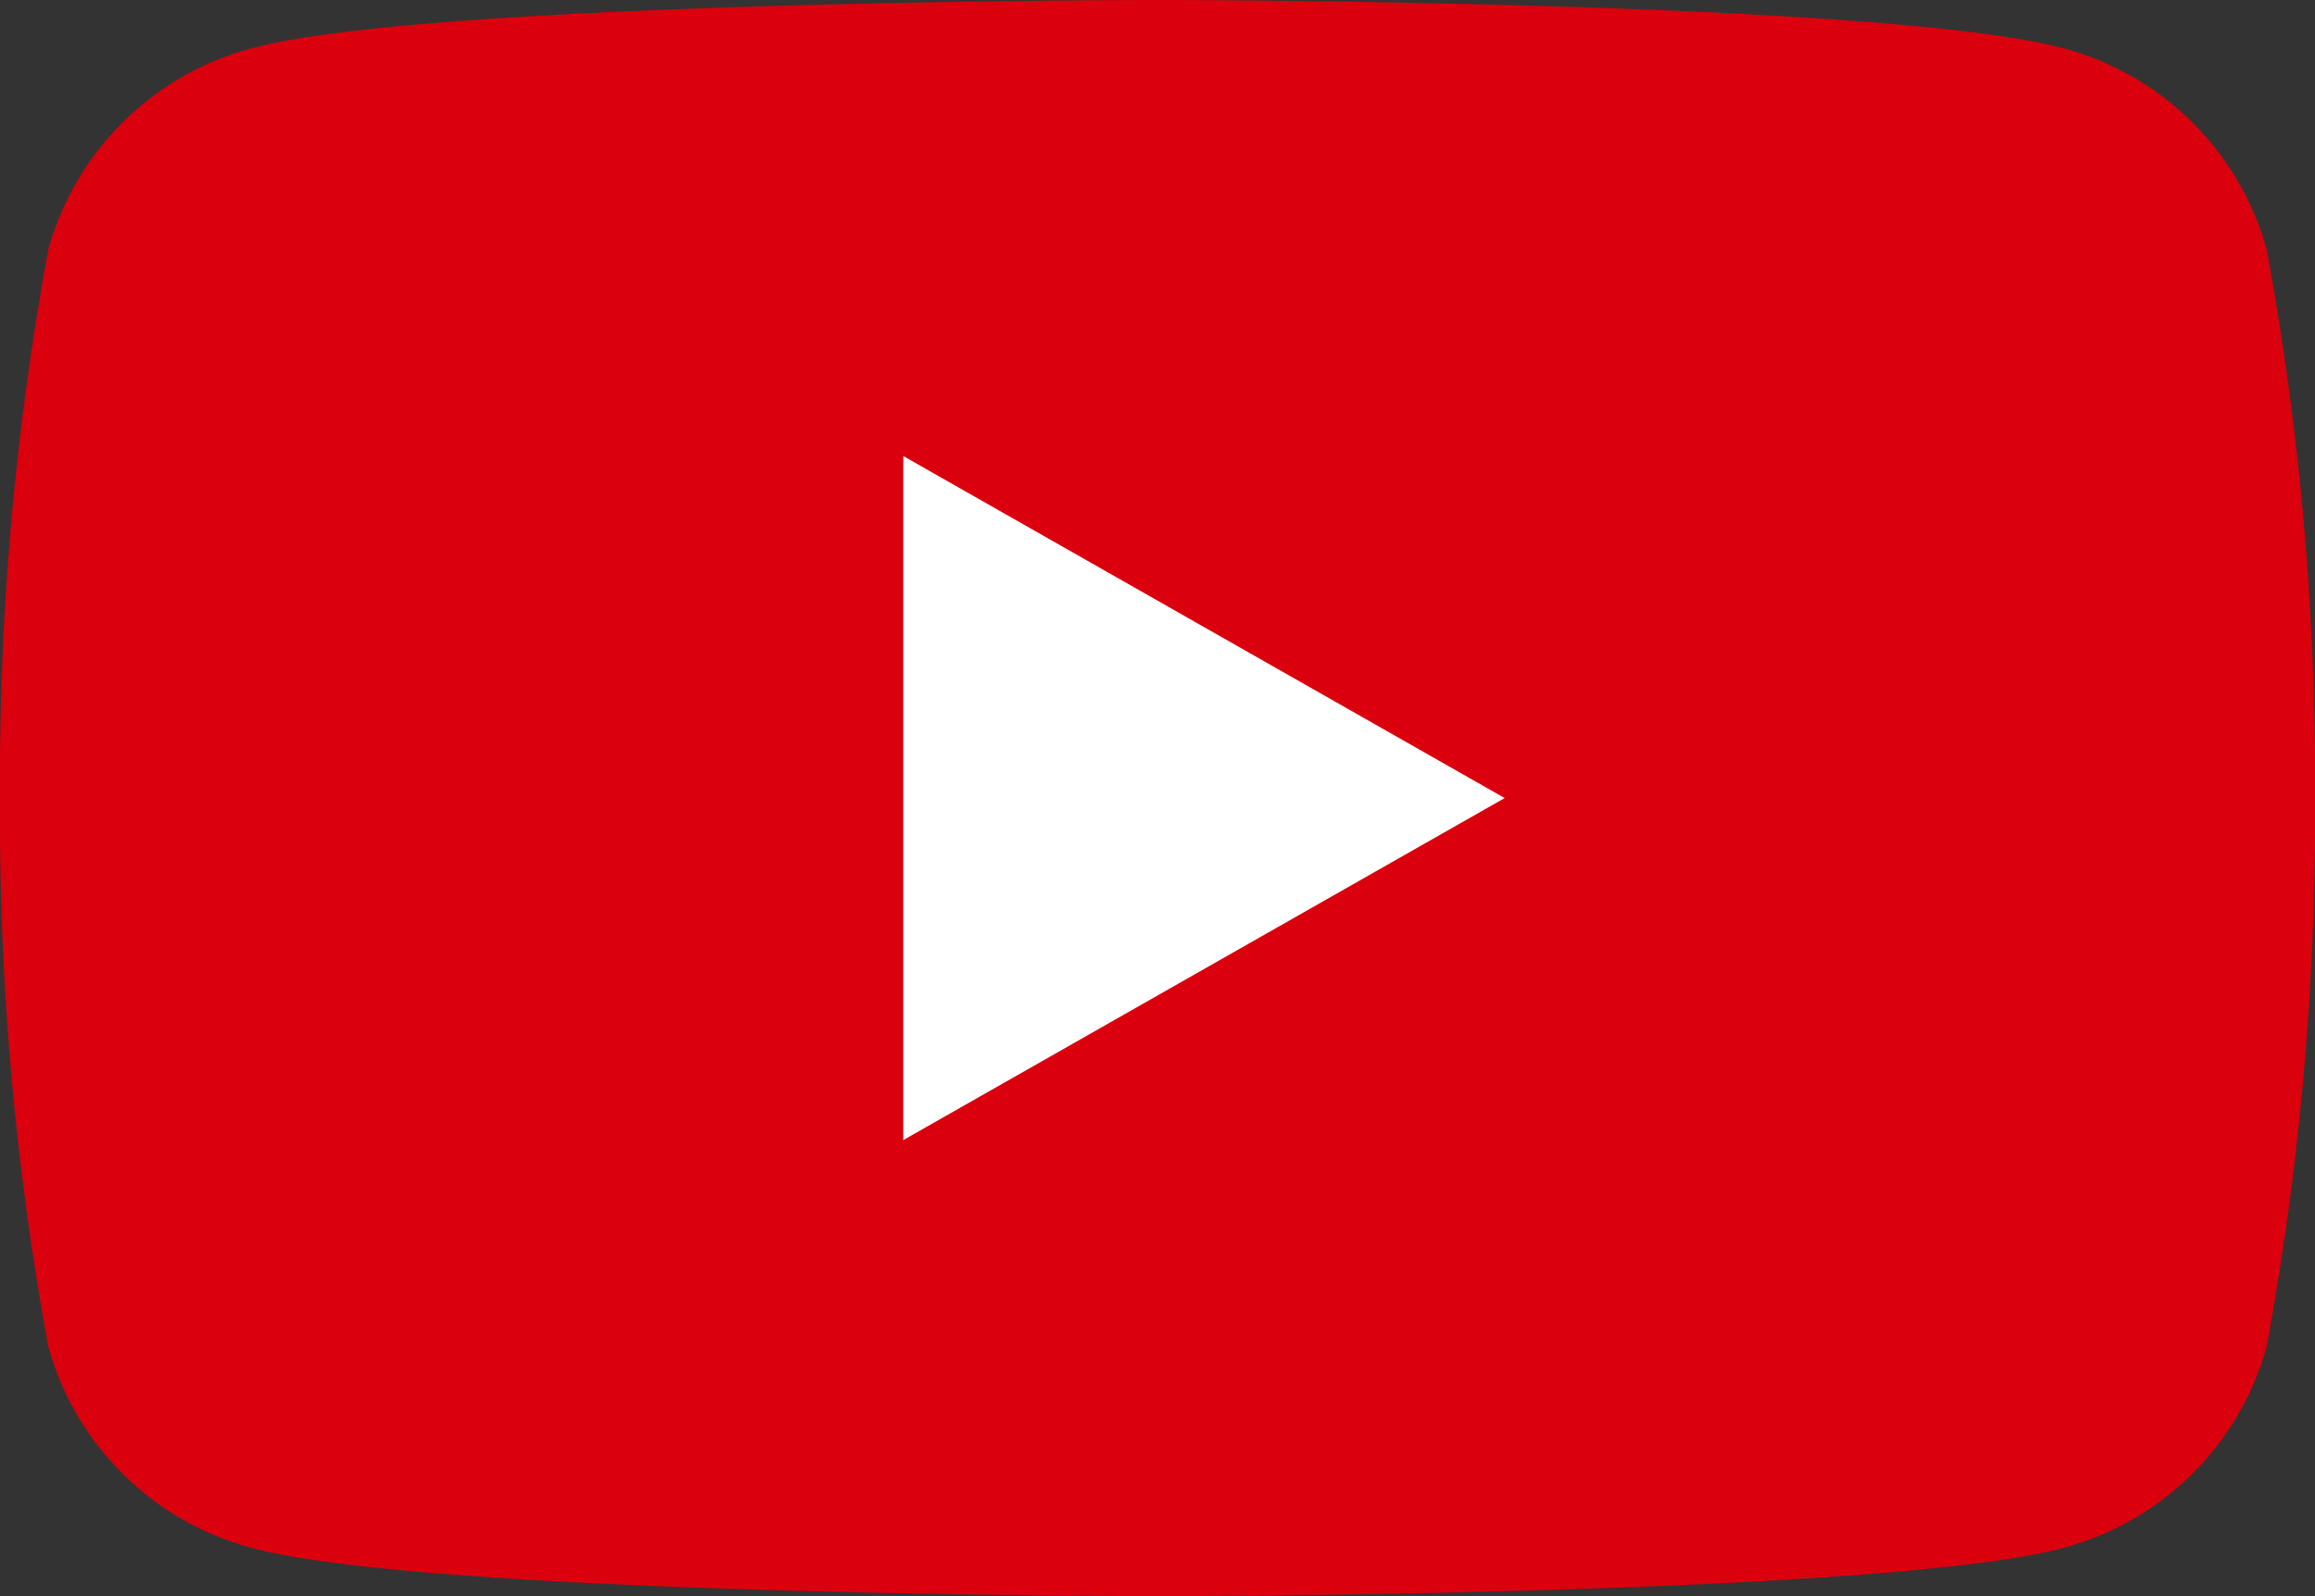 <svg id="icon" xmlns="http://www.w3.org/2000/svg" xmlns:xlink="http://www.w3.org/1999/xlink" width="29" height="20" viewBox="0 0 29 20">
  <rect x="0" y="0" width="29" height="20" fill="#333333" stroke="none"/>
  <defs>
    <clipPath id="clip-path">
      <rect id="사각형_58" data-name="사각형 58" width="29" height="20" fill="none"/>
    </clipPath>
  </defs>
  <g id="그룹_76" data-name="그룹 76" clip-path="url(#clip-path)">
    <path id="패스_19" data-name="패스 19" d="M28.394,3.123A3.606,3.606,0,0,0,25.83.6C23.568,0,14.5,0,14.5,0S5.431,0,3.17.6A3.606,3.606,0,0,0,.606,3.123,36.66,36.66,0,0,0,0,10a36.661,36.661,0,0,0,.606,6.877A3.606,3.606,0,0,0,3.17,19.4c2.262.6,11.33.6,11.33.6s9.068,0,11.33-.6a3.606,3.606,0,0,0,2.564-2.526A36.636,36.636,0,0,0,29,10a36.635,36.635,0,0,0-.606-6.877" transform="translate(0 0)" fill="#da000d"/>
    <path id="패스_20" data-name="패스 20" d="M132.428,76.452l7.534-4.286-7.534-4.286Z" transform="translate(-121.113 -62.166)" fill="#fff"/>
  </g>
</svg>
